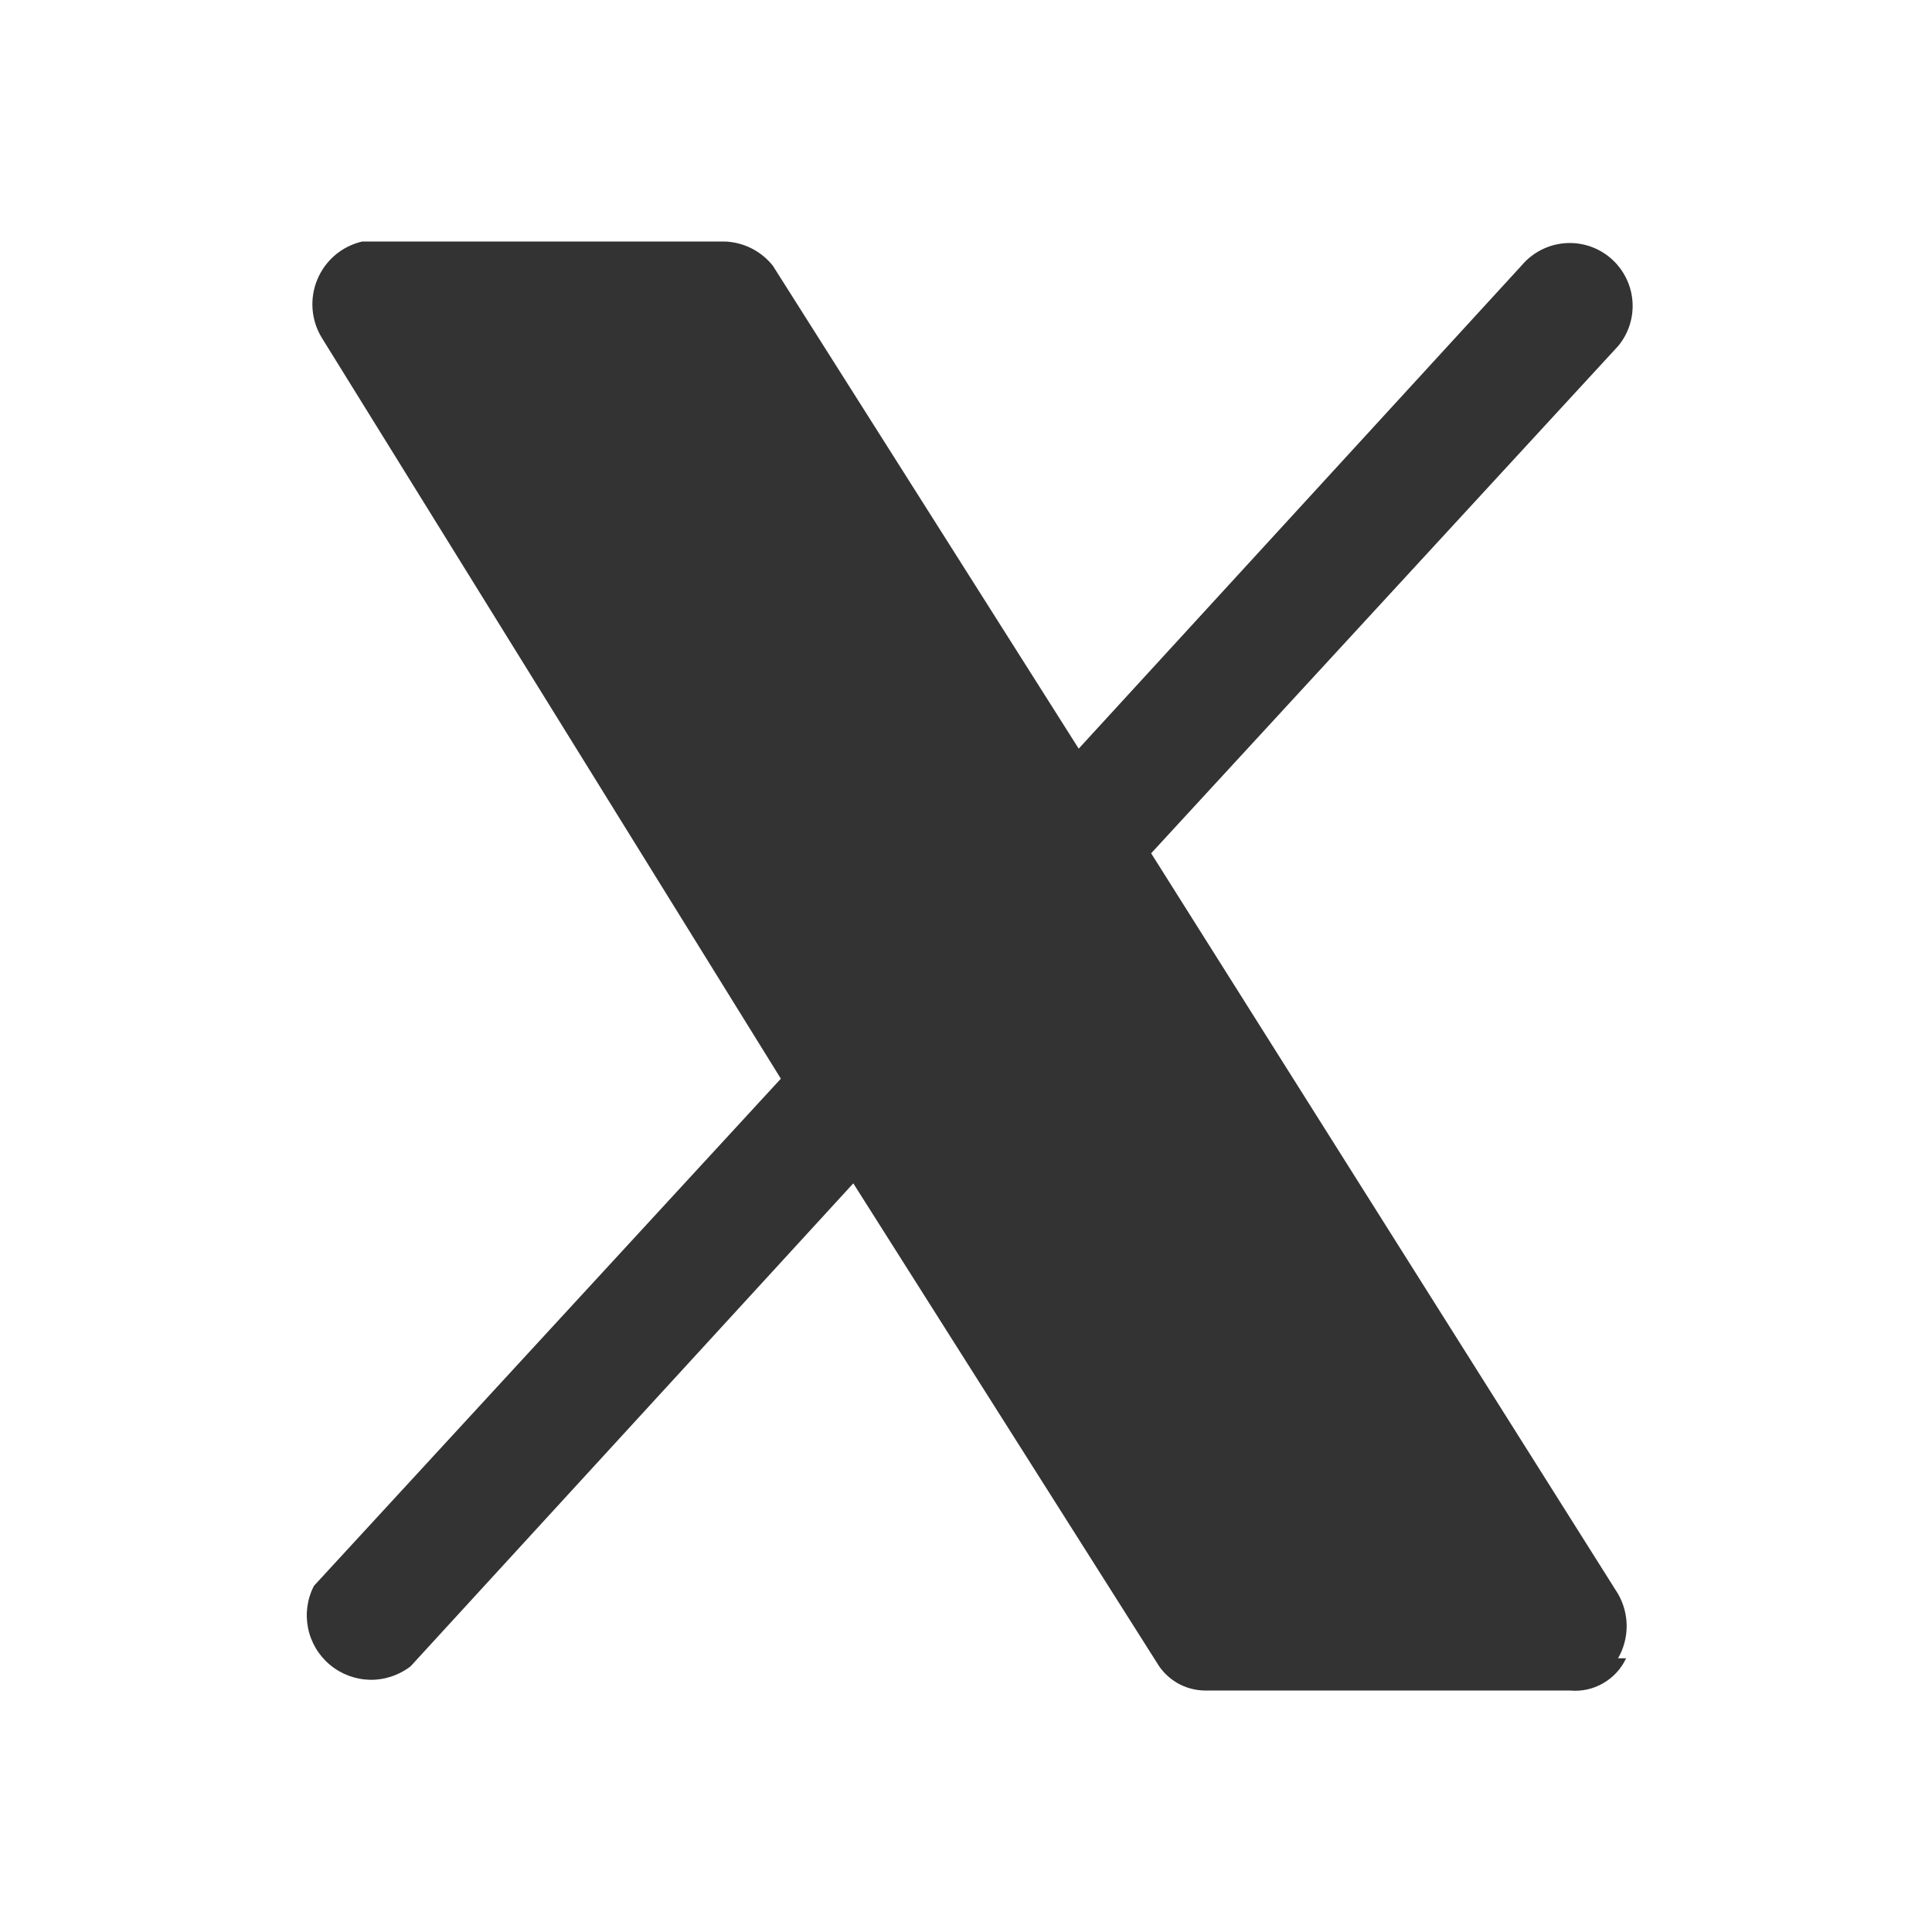 <svg width="24" height="24" viewBox="0 0 24 24" fill="none" xmlns="http://www.w3.org/2000/svg">
<g opacity="0.8">
<path d="M20.2 20.6C20.139 20.731 20.039 20.839 19.913 20.911C19.788 20.983 19.644 21.014 19.5 21H15C14.883 21.004 14.767 20.979 14.662 20.927C14.557 20.874 14.467 20.796 14.4 20.7L10.6 14.7L5.1 20.7C4.956 20.811 4.778 20.87 4.596 20.867C4.414 20.863 4.239 20.798 4.099 20.681C3.959 20.565 3.863 20.404 3.827 20.226C3.791 20.047 3.816 19.862 3.9 19.7L9.7 13.4L4 4.2C3.933 4.092 3.893 3.97 3.883 3.843C3.873 3.716 3.893 3.589 3.942 3.472C3.991 3.354 4.067 3.25 4.164 3.168C4.261 3.086 4.376 3.029 4.5 3H9C9.116 3.004 9.229 3.032 9.333 3.084C9.437 3.136 9.528 3.21 9.6 3.3L13.4 9.3L18.9 3.3C19.033 3.141 19.223 3.041 19.429 3.022C19.636 3.003 19.841 3.067 20 3.2C20.159 3.333 20.259 3.523 20.278 3.729C20.297 3.936 20.233 4.141 20.1 4.3L14.3 10.6L20.1 19.8C20.17 19.922 20.207 20.06 20.207 20.2C20.207 20.34 20.17 20.478 20.1 20.6H20.2Z" fill="black"/>
</g>
</svg>
